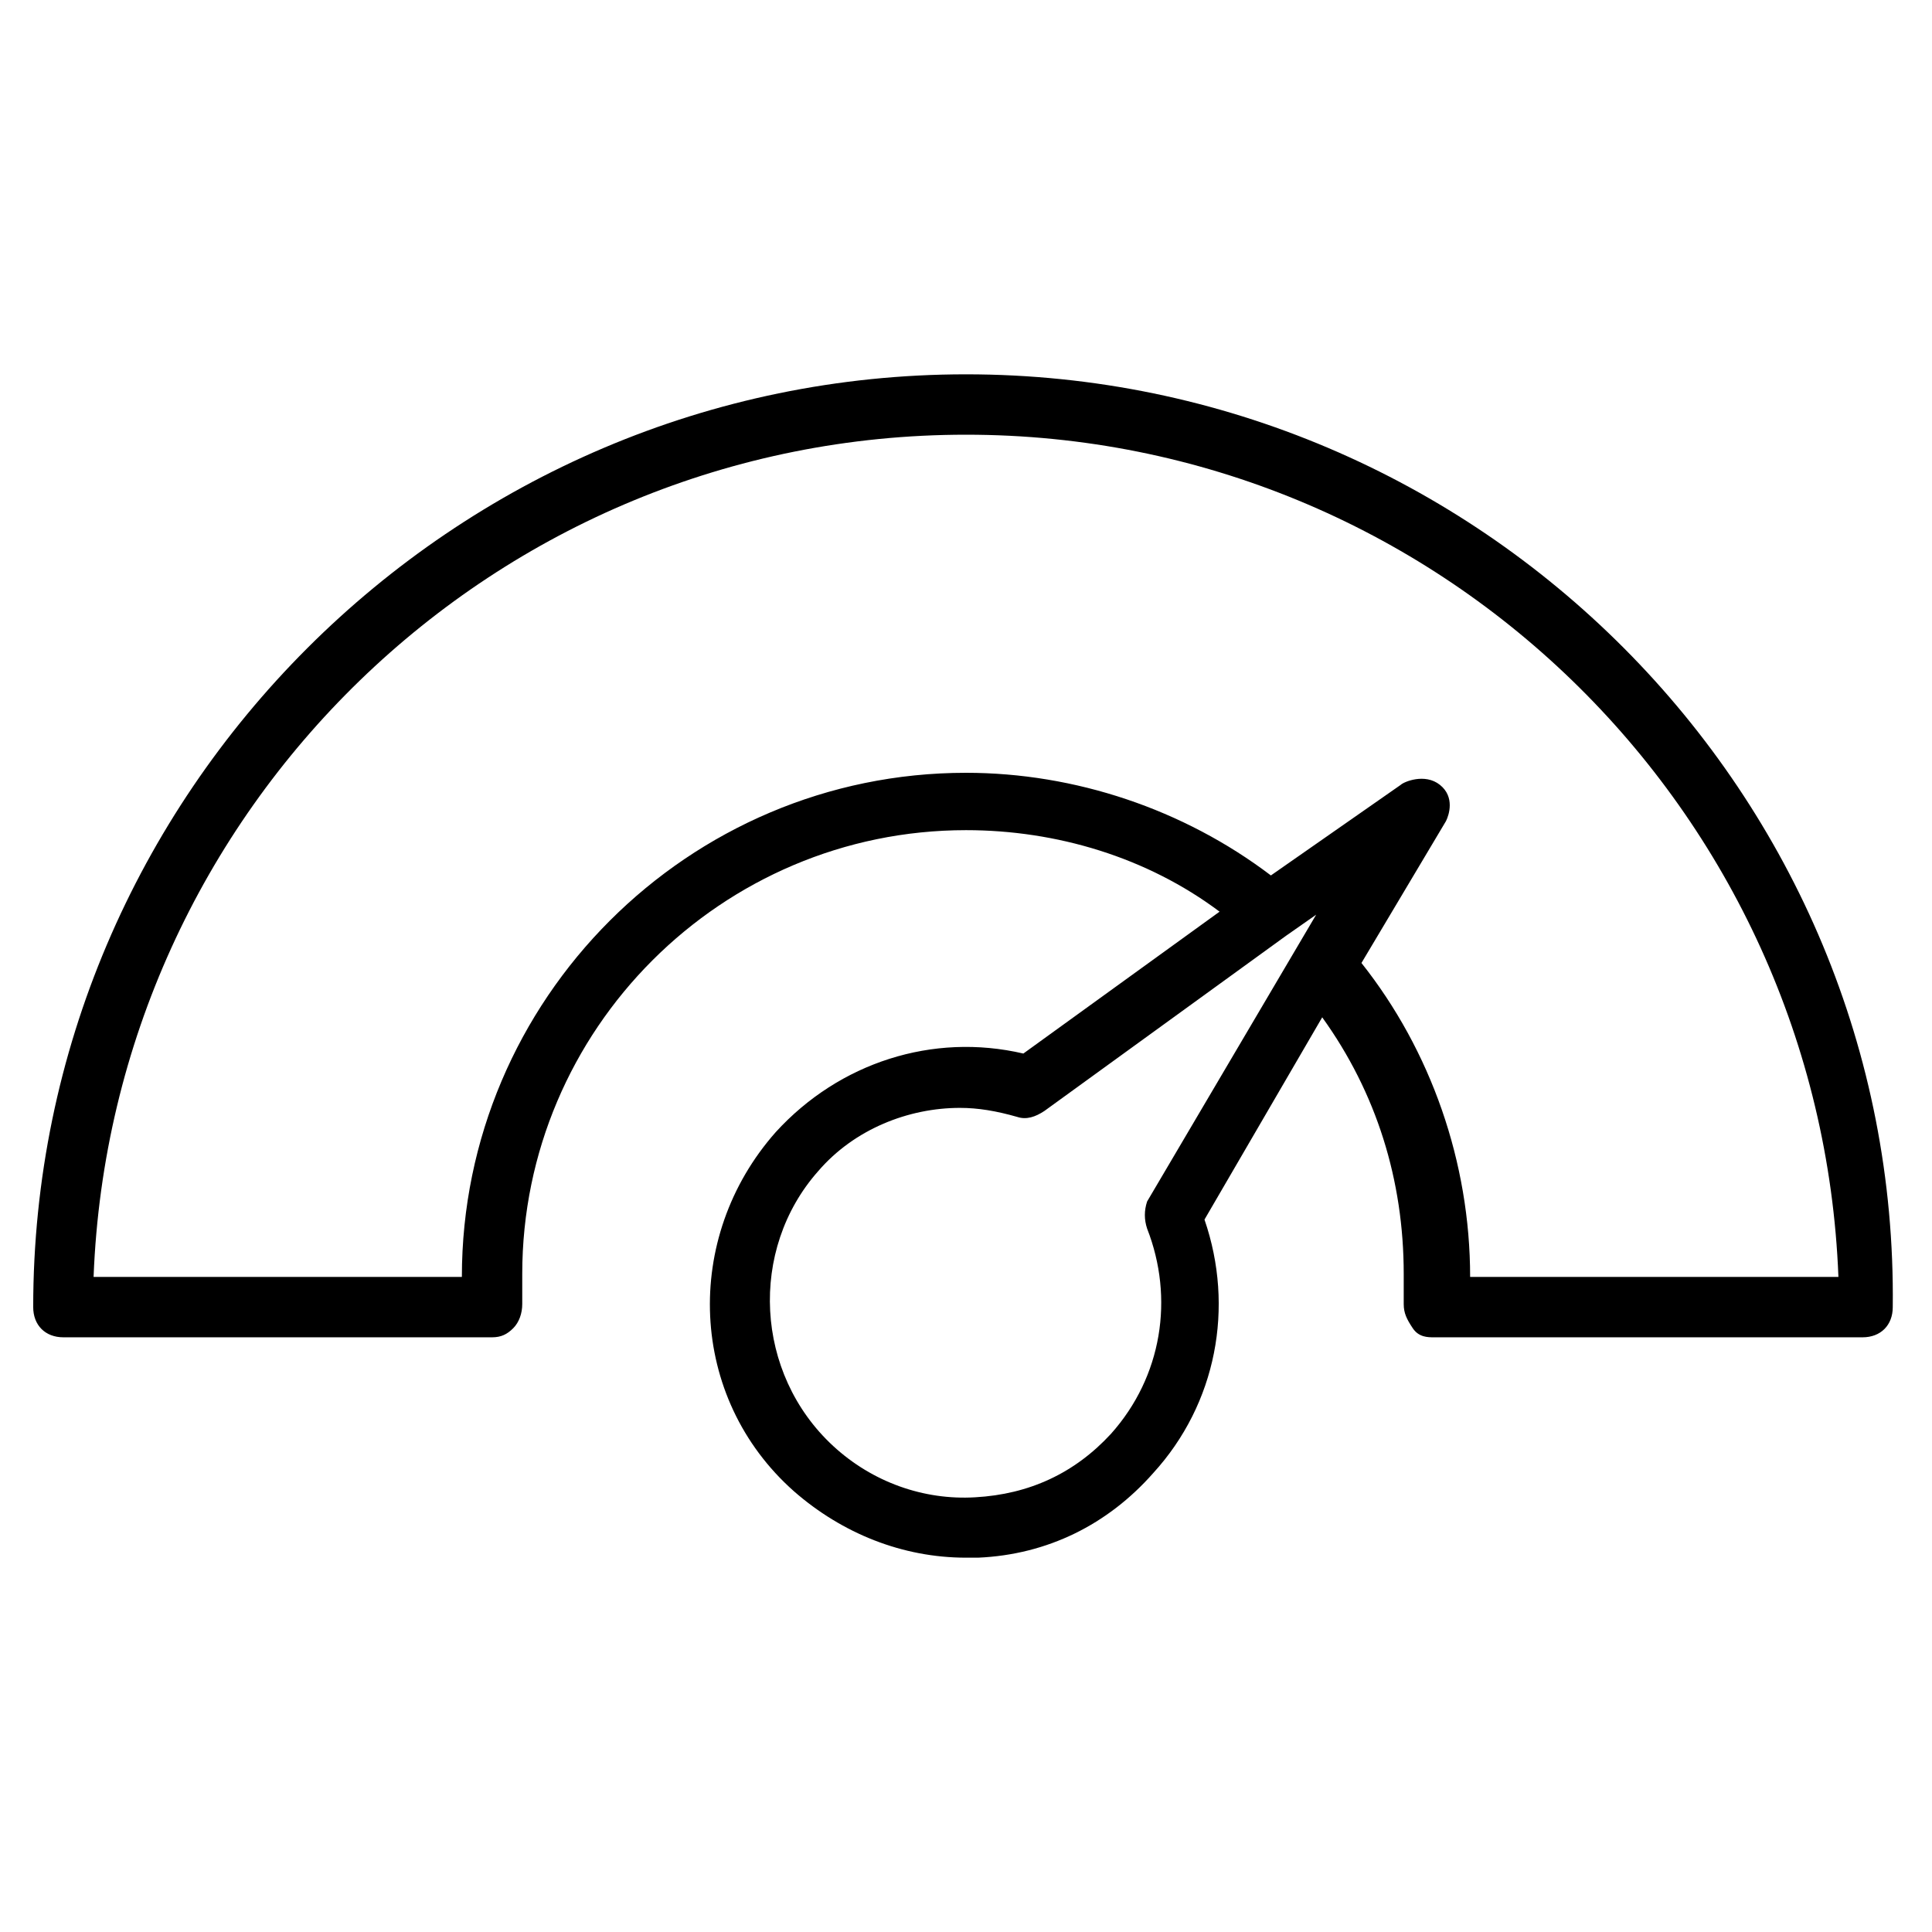 <?xml version="1.0" encoding="utf-8"?>
<!-- Generator: Adobe Illustrator 27.0.1, SVG Export Plug-In . SVG Version: 6.00 Build 0)  -->
<svg version="1.1" id="Laag_1" xmlns="http://www.w3.org/2000/svg" xmlns:xlink="http://www.w3.org/1999/xlink" x="0px" y="0px"
	 viewBox="0 0 64 64" style="enable-background:new 0 0 64 64;" xml:space="preserve">
<path d="M32,12.4c-17,0-30.9,13.9-30.9,30.9c0,0.6,0.4,1,1,1h14.2c0.3,0,0.5-0.1,0.7-0.3s0.3-0.5,0.3-0.8V43c0-0.3,0-0.5,0-0.8
	c0-8.1,6.6-14.7,14.7-14.7c3,0,6,0.9,8.4,2.7l-6.5,4.7c-3-0.7-6.1,0.3-8.2,2.6c-3.1,3.5-2.9,8.8,0.6,11.9c1.6,1.4,3.6,2.2,5.7,2.2
	c0.1,0,0.3,0,0.4,0c2.3-0.1,4.3-1.1,5.8-2.8c2.1-2.3,2.7-5.5,1.7-8.4l3.9-6.7c1.8,2.5,2.7,5.4,2.7,8.5c0,0.3,0,0.5,0,0.8v0.2
	c0,0.3,0.1,0.5,0.3,0.8s0.5,0.3,0.7,0.3h14.2c0.6,0,1-0.4,1-1C62.9,26.3,49,12.4,32,12.4z M38,40.7c0.9,2.3,0.5,4.9-1.2,6.8
	c-1.2,1.3-2.7,2-4.5,2.1c-1.7,0.1-3.4-0.5-4.7-1.7c-2.6-2.4-2.8-6.5-0.5-9.1c1.2-1.4,3-2.1,4.7-2.1c0.6,0,1.2,0.1,1.9,0.3
	c0.3,0.1,0.6,0,0.9-0.2l8-5.8l0,0l1-0.7L38,39.8C37.9,40.1,37.9,40.4,38,40.7z M48.7,42.3L48.7,42.3c0-3.8-1.3-7.5-3.6-10.4l2.8-4.7
	c0.1-0.2,0.3-0.8-0.2-1.2s-1.2-0.1-1.3,0l-4.3,3c-2.9-2.2-6.5-3.4-10.1-3.4c-9.2,0-16.7,7.5-16.7,16.7l0,0H3.1
	C3.7,26.8,16.4,14.4,32,14.4s28.3,12.4,28.9,27.9H48.7z"/>
</svg>
